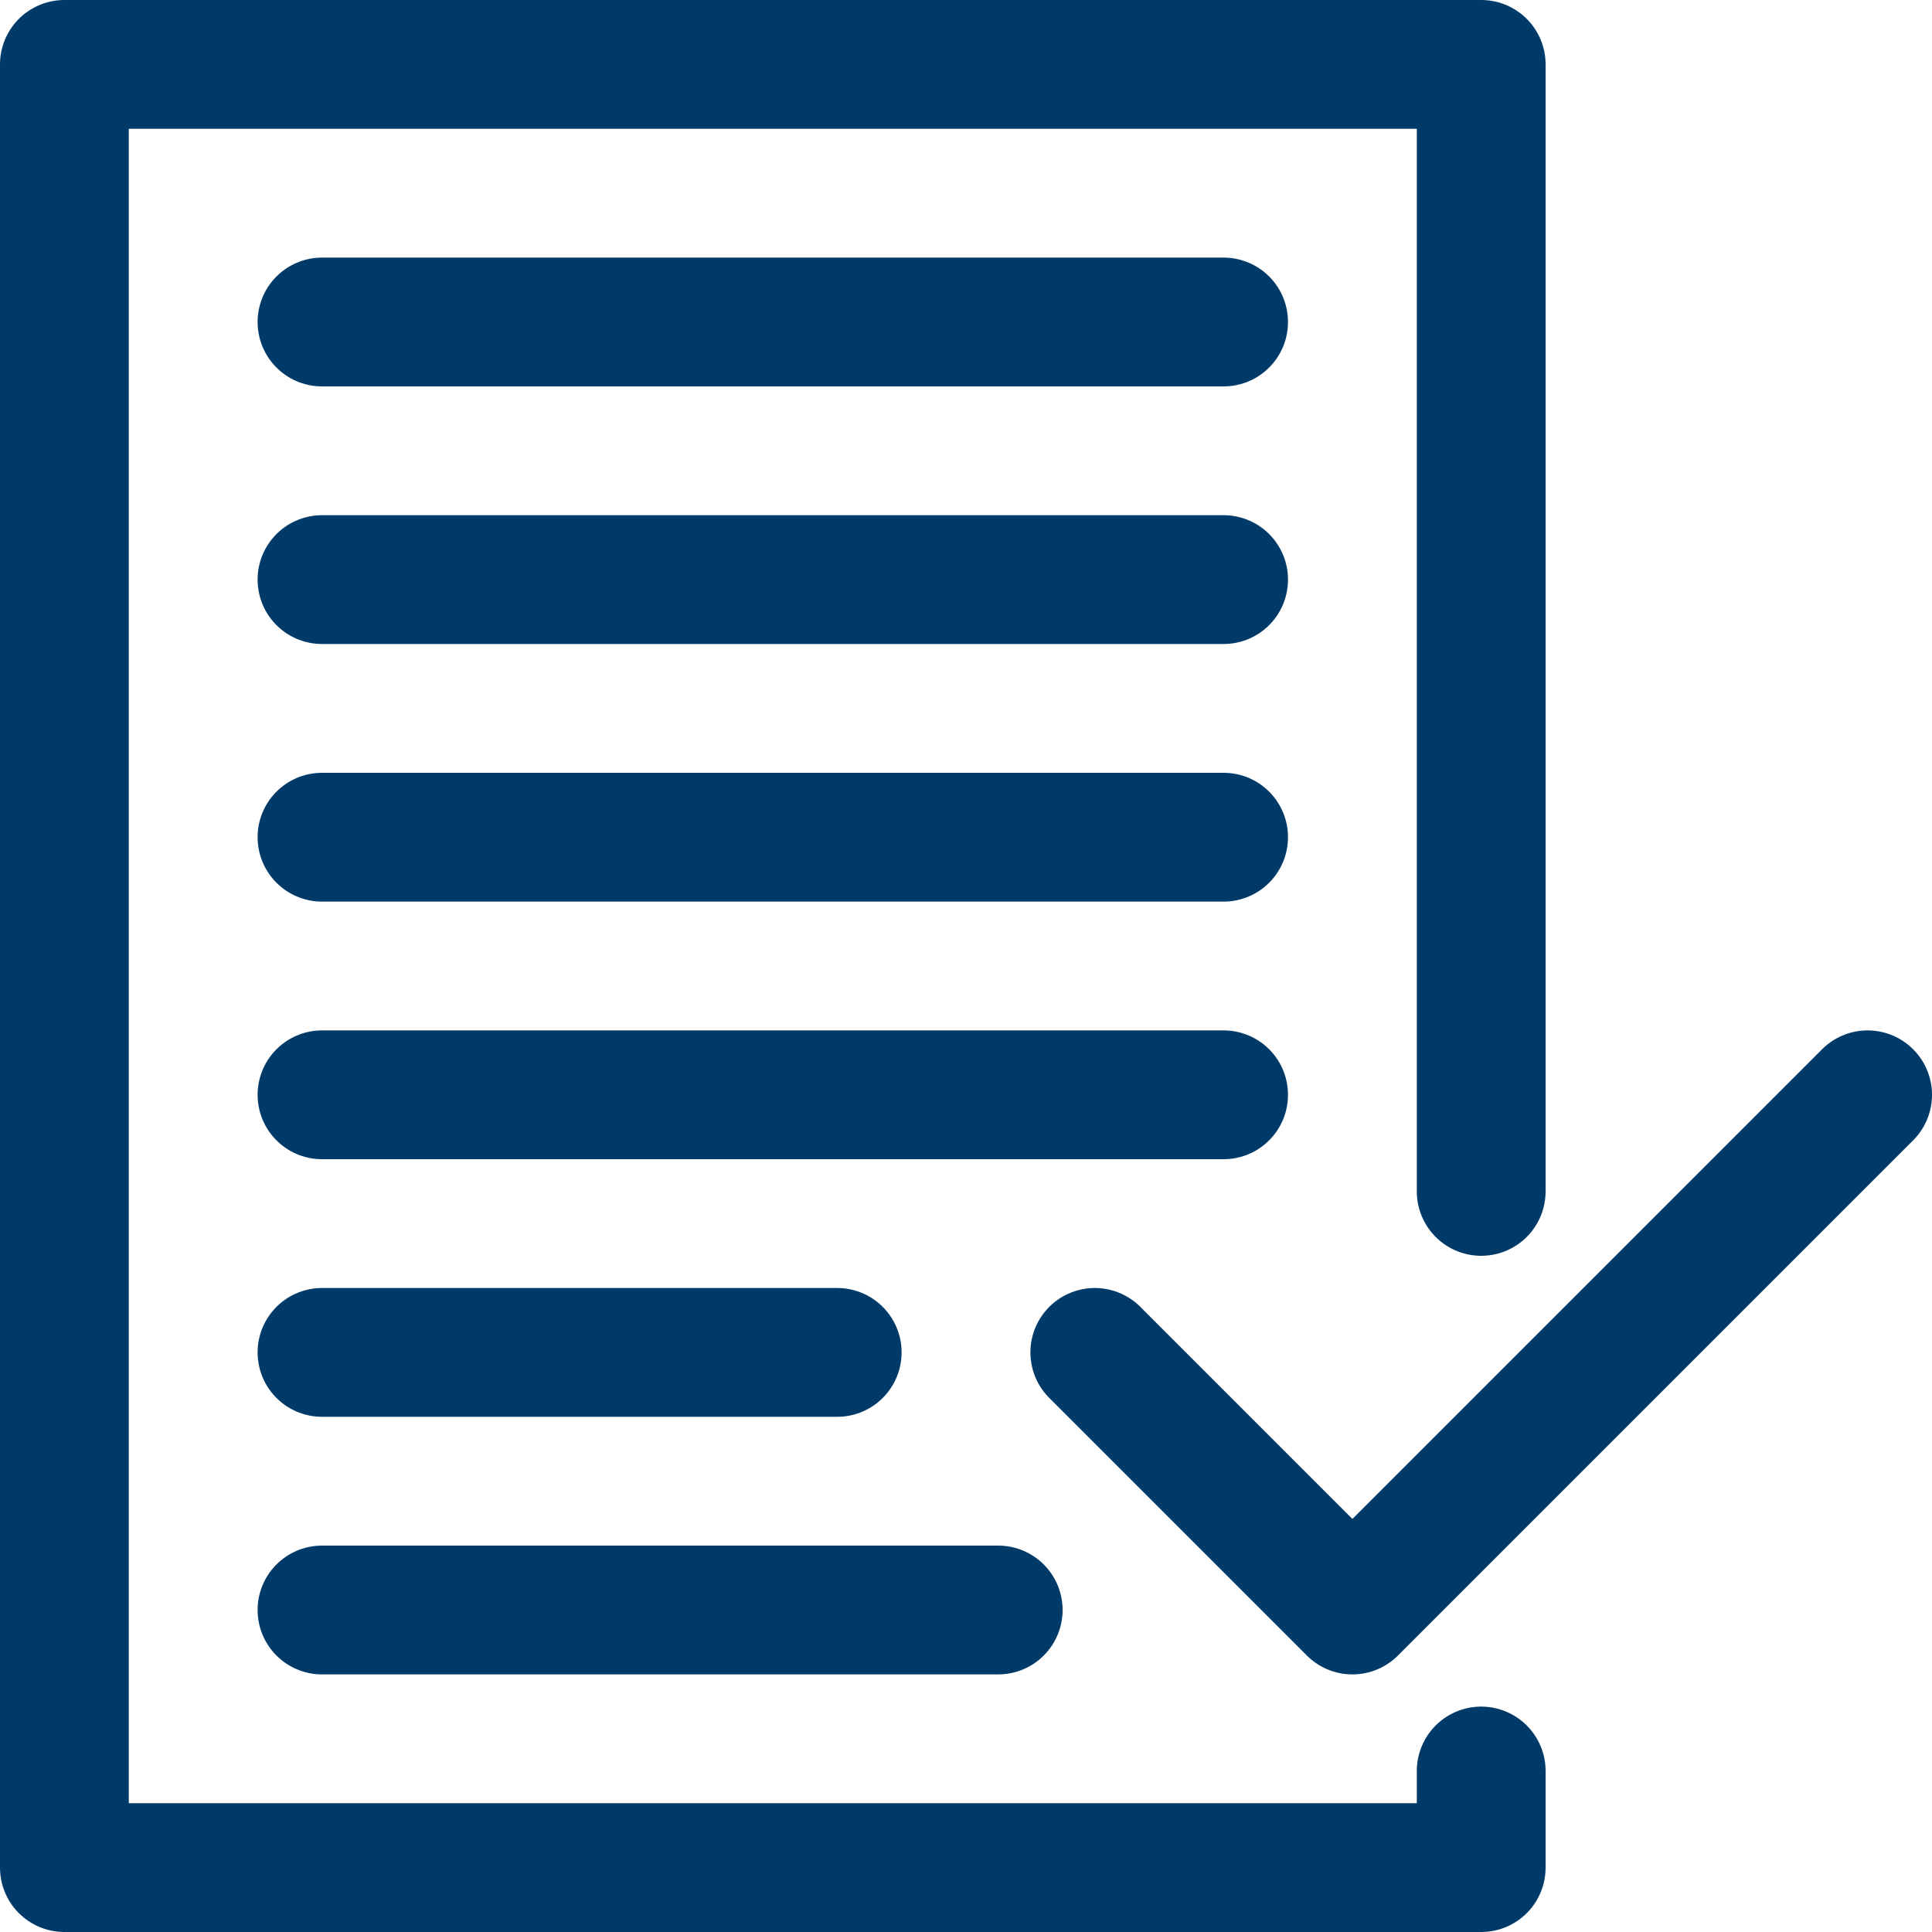<svg id="Layer_1" data-name="Layer 1" xmlns="http://www.w3.org/2000/svg" viewBox="0 0 60 60"><defs><style>.cls-1{fill:none;stroke:#003a69;stroke-linecap:round;stroke-linejoin:round;stroke-width:4px;}</style></defs><title>Icon-Issues-Policies</title><polyline class="cls-1" points="46 55 46 58 2 58 2 2 46 2 46 37"/><line class="cls-1" x1="10" y1="18" x2="38" y2="18"/><line class="cls-1" x1="10" y1="10" x2="38" y2="10"/><line class="cls-1" x1="10" y1="26" x2="38" y2="26"/><line class="cls-1" x1="10" y1="34" x2="38" y2="34"/><polyline class="cls-1" points="34 42 42 50 58 34"/><line class="cls-1" x1="10" y1="42" x2="26" y2="42"/><line class="cls-1" x1="10" y1="50" x2="31" y2="50"/></svg>